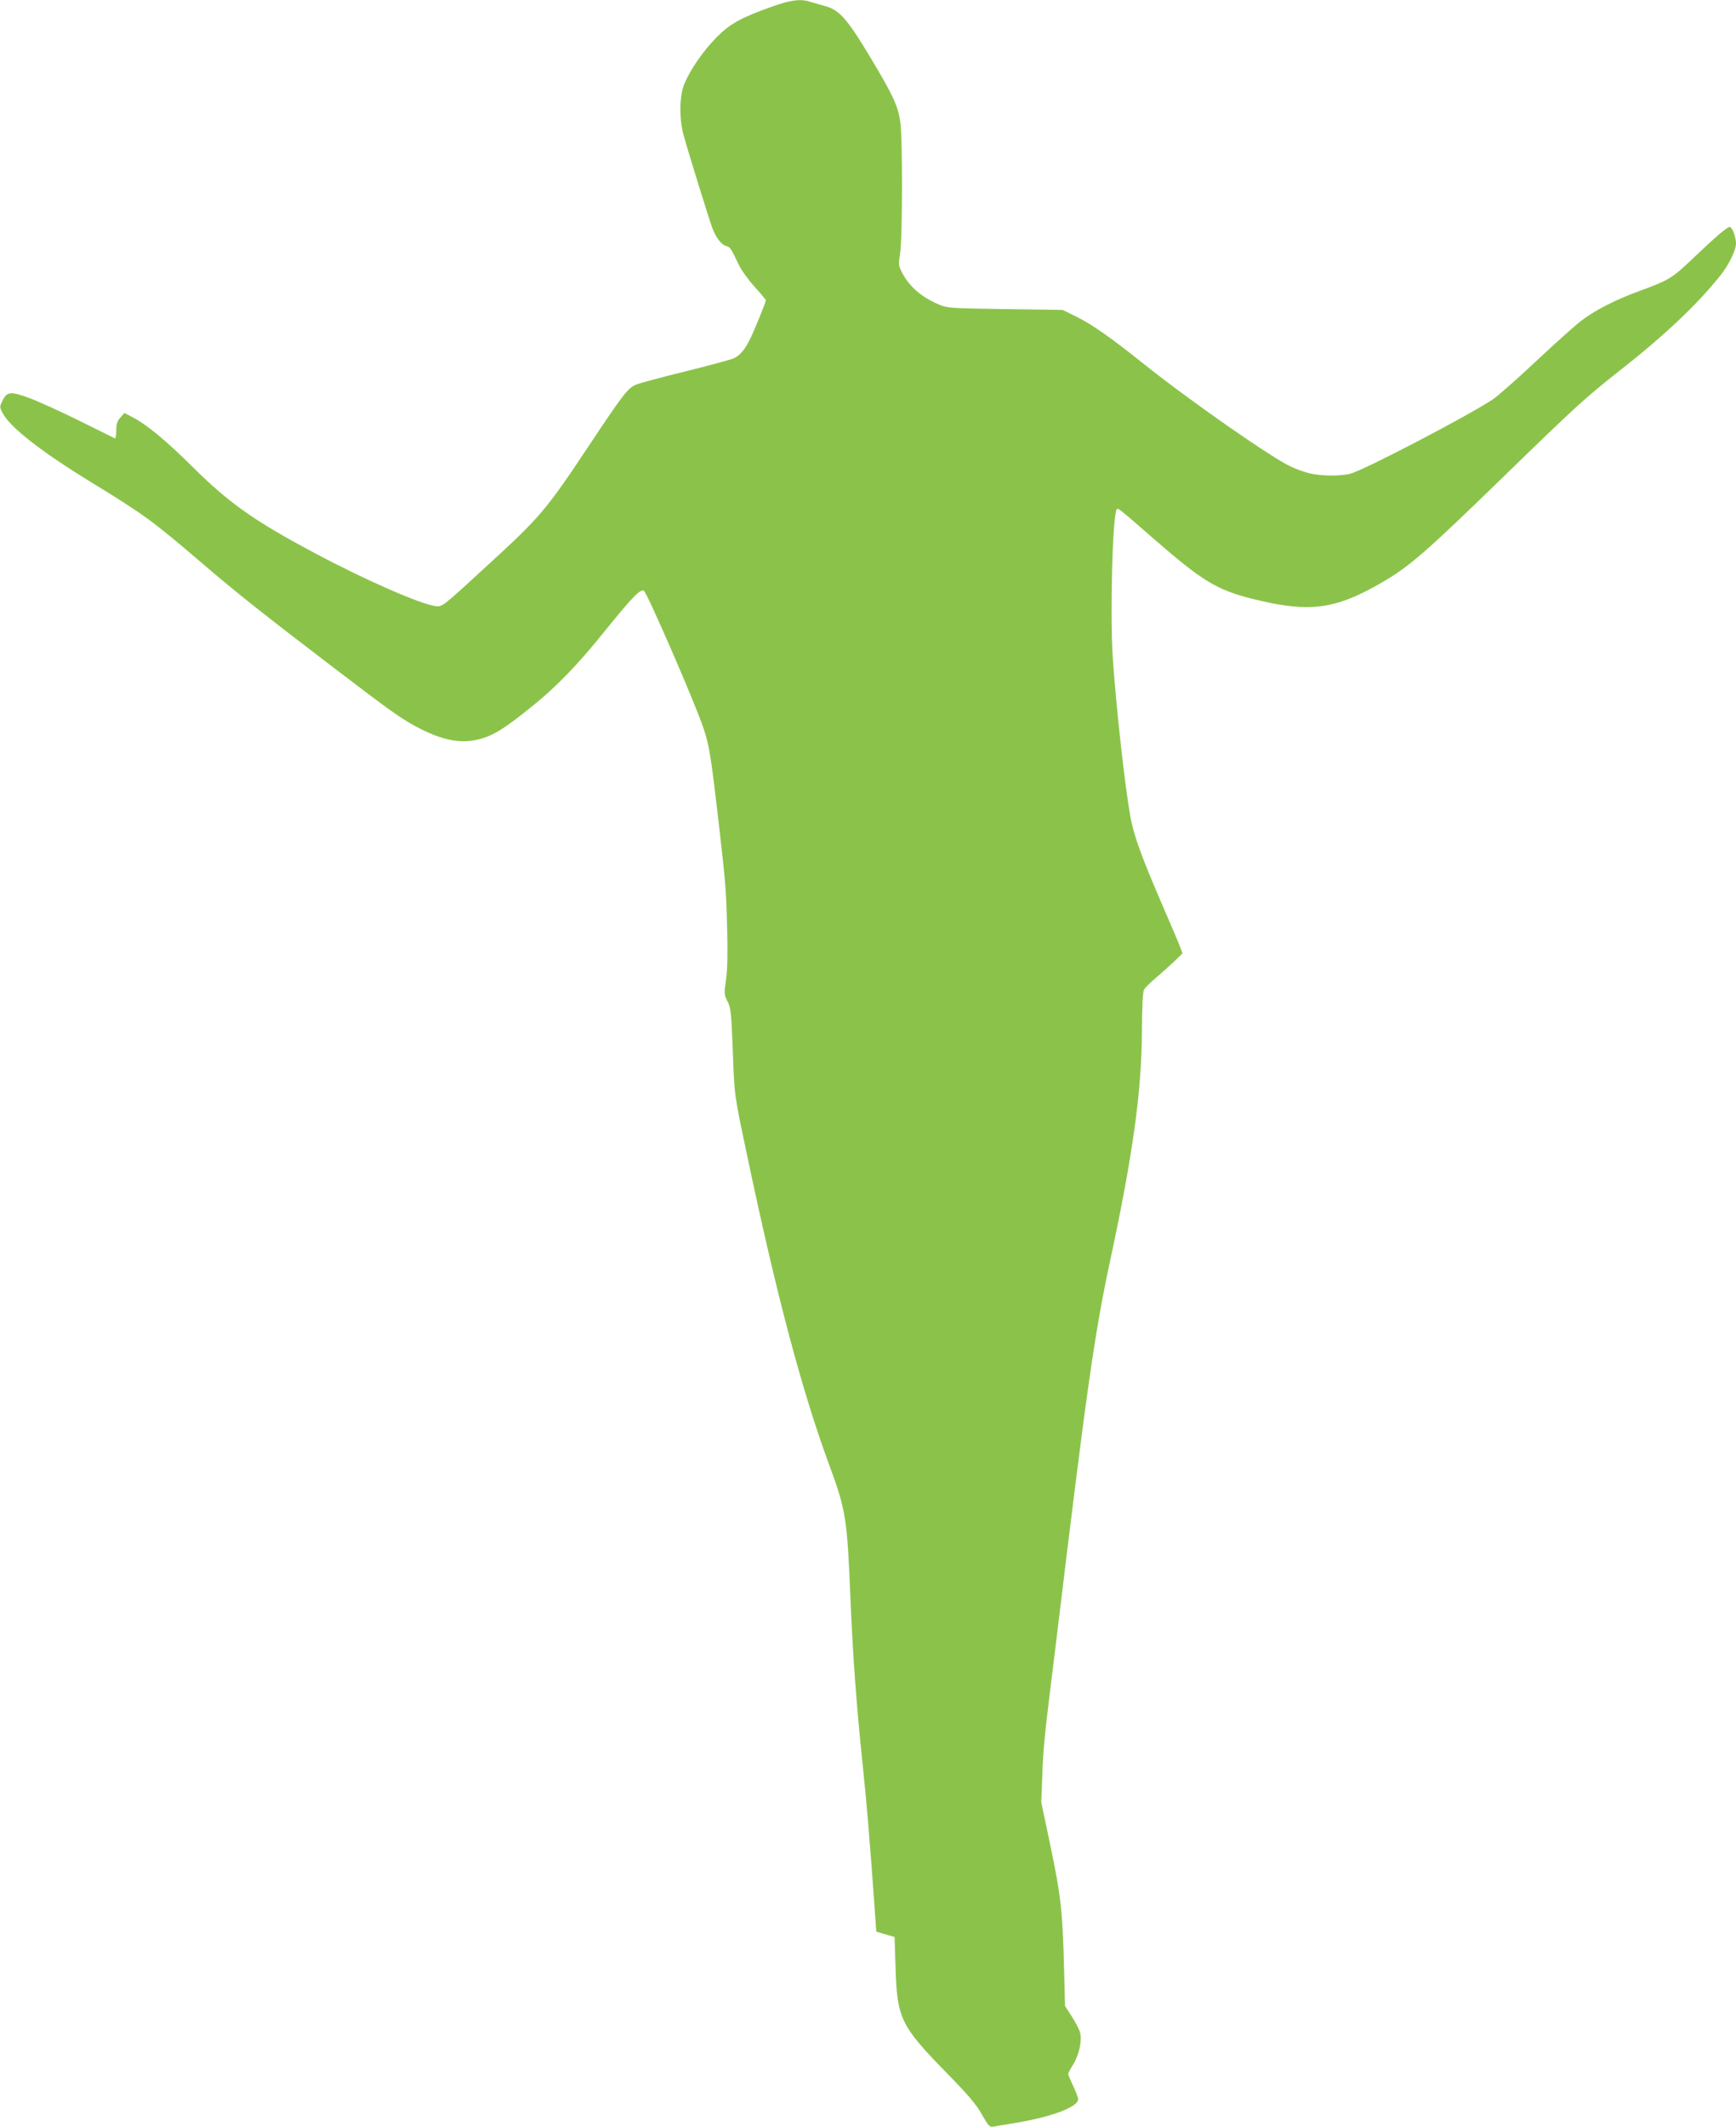 <?xml version="1.0" standalone="no"?>
<!DOCTYPE svg PUBLIC "-//W3C//DTD SVG 20010904//EN"
 "http://www.w3.org/TR/2001/REC-SVG-20010904/DTD/svg10.dtd">
<svg version="1.0" xmlns="http://www.w3.org/2000/svg"
 width="1045pt" height="1280pt" viewBox="0 0 1045 1280"
 preserveAspectRatio="xMidYMid meet">
<g transform="translate(0,1280) scale(0.1,-0.1)"
fill="#8bc34a" stroke="none">
<path d="M4647 12760 c-186 -66 -251 -102 -332 -183 -81 -81 -162 -199 -197
-285 -28 -71 -30 -205 -4 -302 18 -69 147 -486 172 -557 22 -61 56 -106 84
-113 25 -6 30 -13 76 -111 14 -31 57 -91 95 -133 38 -42 69 -79 69 -83 0 -11
-71 -187 -97 -237 -29 -59 -57 -92 -93 -111 -14 -7 -145 -43 -291 -79 -146
-36 -282 -72 -301 -81 -48 -20 -75 -54 -285 -370 -257 -386 -291 -426 -601
-710 -281 -259 -280 -258 -321 -252 -93 12 -434 162 -736 324 -355 189 -507
297 -721 509 -164 163 -279 258 -367 304 l-48 25 -25 -28 c-19 -22 -24 -39
-24 -78 0 -28 -4 -49 -8 -47 -4 2 -100 49 -212 105 -113 56 -250 118 -304 138
-114 42 -135 39 -163 -20 -16 -33 -15 -36 3 -71 45 -86 234 -233 533 -416 318
-195 363 -227 659 -480 211 -181 363 -302 802 -637 348 -266 414 -313 525
-369 149 -74 256 -90 372 -54 75 24 139 65 294 190 148 119 275 250 436 450
168 208 218 260 239 247 20 -13 308 -675 358 -825 36 -108 44 -158 91 -560 42
-366 46 -408 52 -642 4 -160 2 -254 -7 -315 -12 -84 -11 -90 10 -130 19 -38
22 -65 31 -290 10 -284 8 -264 89 -648 175 -831 327 -1403 490 -1846 103 -278
110 -326 130 -824 14 -330 35 -619 70 -955 27 -258 44 -461 73 -865 l12 -169
55 -16 55 -16 6 -189 c9 -298 32 -347 299 -620 138 -141 186 -197 220 -258 40
-70 47 -78 70 -74 14 3 70 12 125 21 222 36 385 97 385 144 0 9 -14 46 -30 80
-17 35 -30 68 -30 72 0 5 13 30 30 57 37 60 56 150 40 198 -6 18 -29 61 -50
94 l-39 60 -6 238 c-9 333 -18 420 -81 722 l-56 266 6 155 c4 139 15 256 46
505 5 44 21 172 35 285 188 1557 233 1873 330 2325 135 629 187 1009 189 1365
1 160 5 242 13 256 7 11 38 42 70 69 32 27 81 71 110 98 l51 50 -13 36 c-7 20
-59 142 -115 271 -119 276 -164 400 -185 513 -33 182 -85 648 -106 952 -18
260 -2 876 24 901 8 8 8 8 224 -180 293 -255 380 -307 598 -361 336 -83 490
-64 770 98 169 97 268 184 735 638 435 423 491 474 700 639 271 212 470 401
608 575 50 63 92 150 92 189 0 38 -20 94 -36 100 -13 5 -79 -52 -235 -200
-110 -105 -136 -121 -294 -179 -157 -57 -278 -118 -365 -184 -36 -27 -159
-137 -275 -246 -115 -108 -232 -211 -260 -229 -155 -102 -770 -423 -855 -446
-56 -16 -176 -15 -244 1 -28 6 -78 24 -111 39 -113 50 -612 398 -895 624 -191
153 -305 233 -398 279 l-85 42 -346 5 c-330 5 -348 6 -398 27 -108 46 -180
109 -224 195 -20 40 -21 48 -11 111 15 86 16 707 1 797 -15 96 -42 154 -174
375 -144 241 -192 296 -280 319 -33 9 -74 21 -91 26 -55 18 -117 10 -227 -30z"/>
</g>
</svg>
